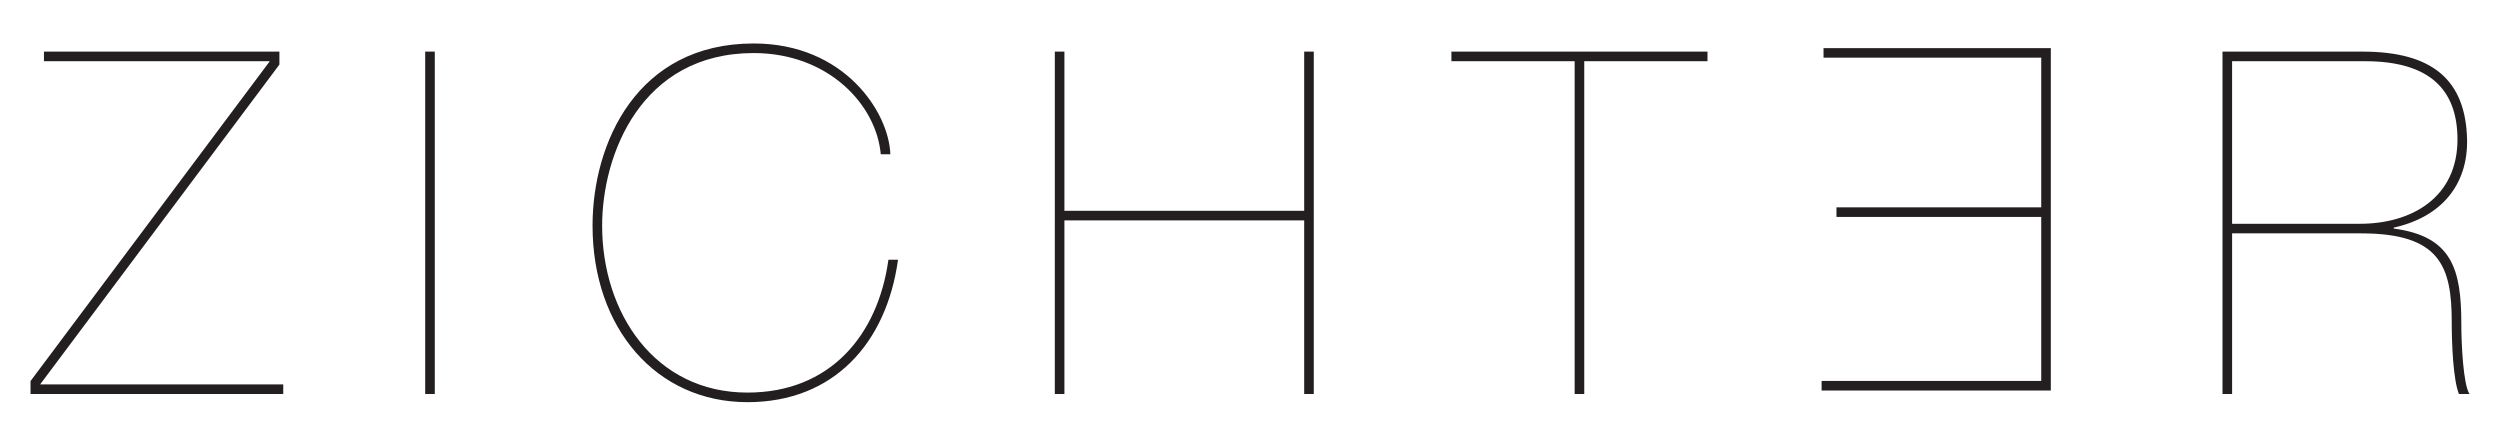 <svg width="1122" height="200" xmlns="http://www.w3.org/2000/svg"><path d="M127.122 172.529v4.304H13.702v-5.811L121.094 27.47H19.727v-4.304H125.4v5.811L18.006 172.53h109.116zm63.704-149.363h4.305v153.667h-4.305V23.166zm212.204 93.406c-5.165 37.448-28.84 63.92-67.578 63.92-40.893 0-69.517-33.144-69.517-79.201 0-37.234 20.015-81.783 72.314-81.783 40.676 0 60.692 30.776 61.337 49.716h-4.304c-1.937-22.169-23.459-45.412-57.033-45.412-50.576 0-68.01 45.626-68.01 77.479 0 39.17 23.675 74.897 65.213 74.897 37.017 0 58.538-25.612 63.274-59.616h4.304zm74.68-17.649v77.91h-4.304V23.166h4.304v71.453h107.61V23.166h4.305v153.667h-4.304v-77.91H477.71zM651.391 27.47v-4.304H766.32v4.304h-55.311v149.363h-4.305V27.47h-55.312zm264.716 69.877h-91.9v-4.304h91.9V25.894h-97.709V21.59h102.013v153.667H817.537v-4.305h98.57V97.347zm85.658 3.083h57.464c22.598 0 43.903-11.407 43.69-38.31-.217-21.737-12.269-34.65-41.538-34.65h-59.616v72.96zm0 76.403h-4.304V23.166h62.844c31.636 0 46.272 12.913 46.917 39.386.431 20.23-11.406 34.864-32.928 39.6v.43c26.041 3.444 30.345 18.079 30.345 42.613 0 9.255.862 27.334 3.66 31.638h-4.736c-2.583-6.457-3.228-22.383-3.228-32.283 0-25.18-5.38-39.815-40.677-39.815h-57.893v72.098z" fill="#231f20"/></svg>